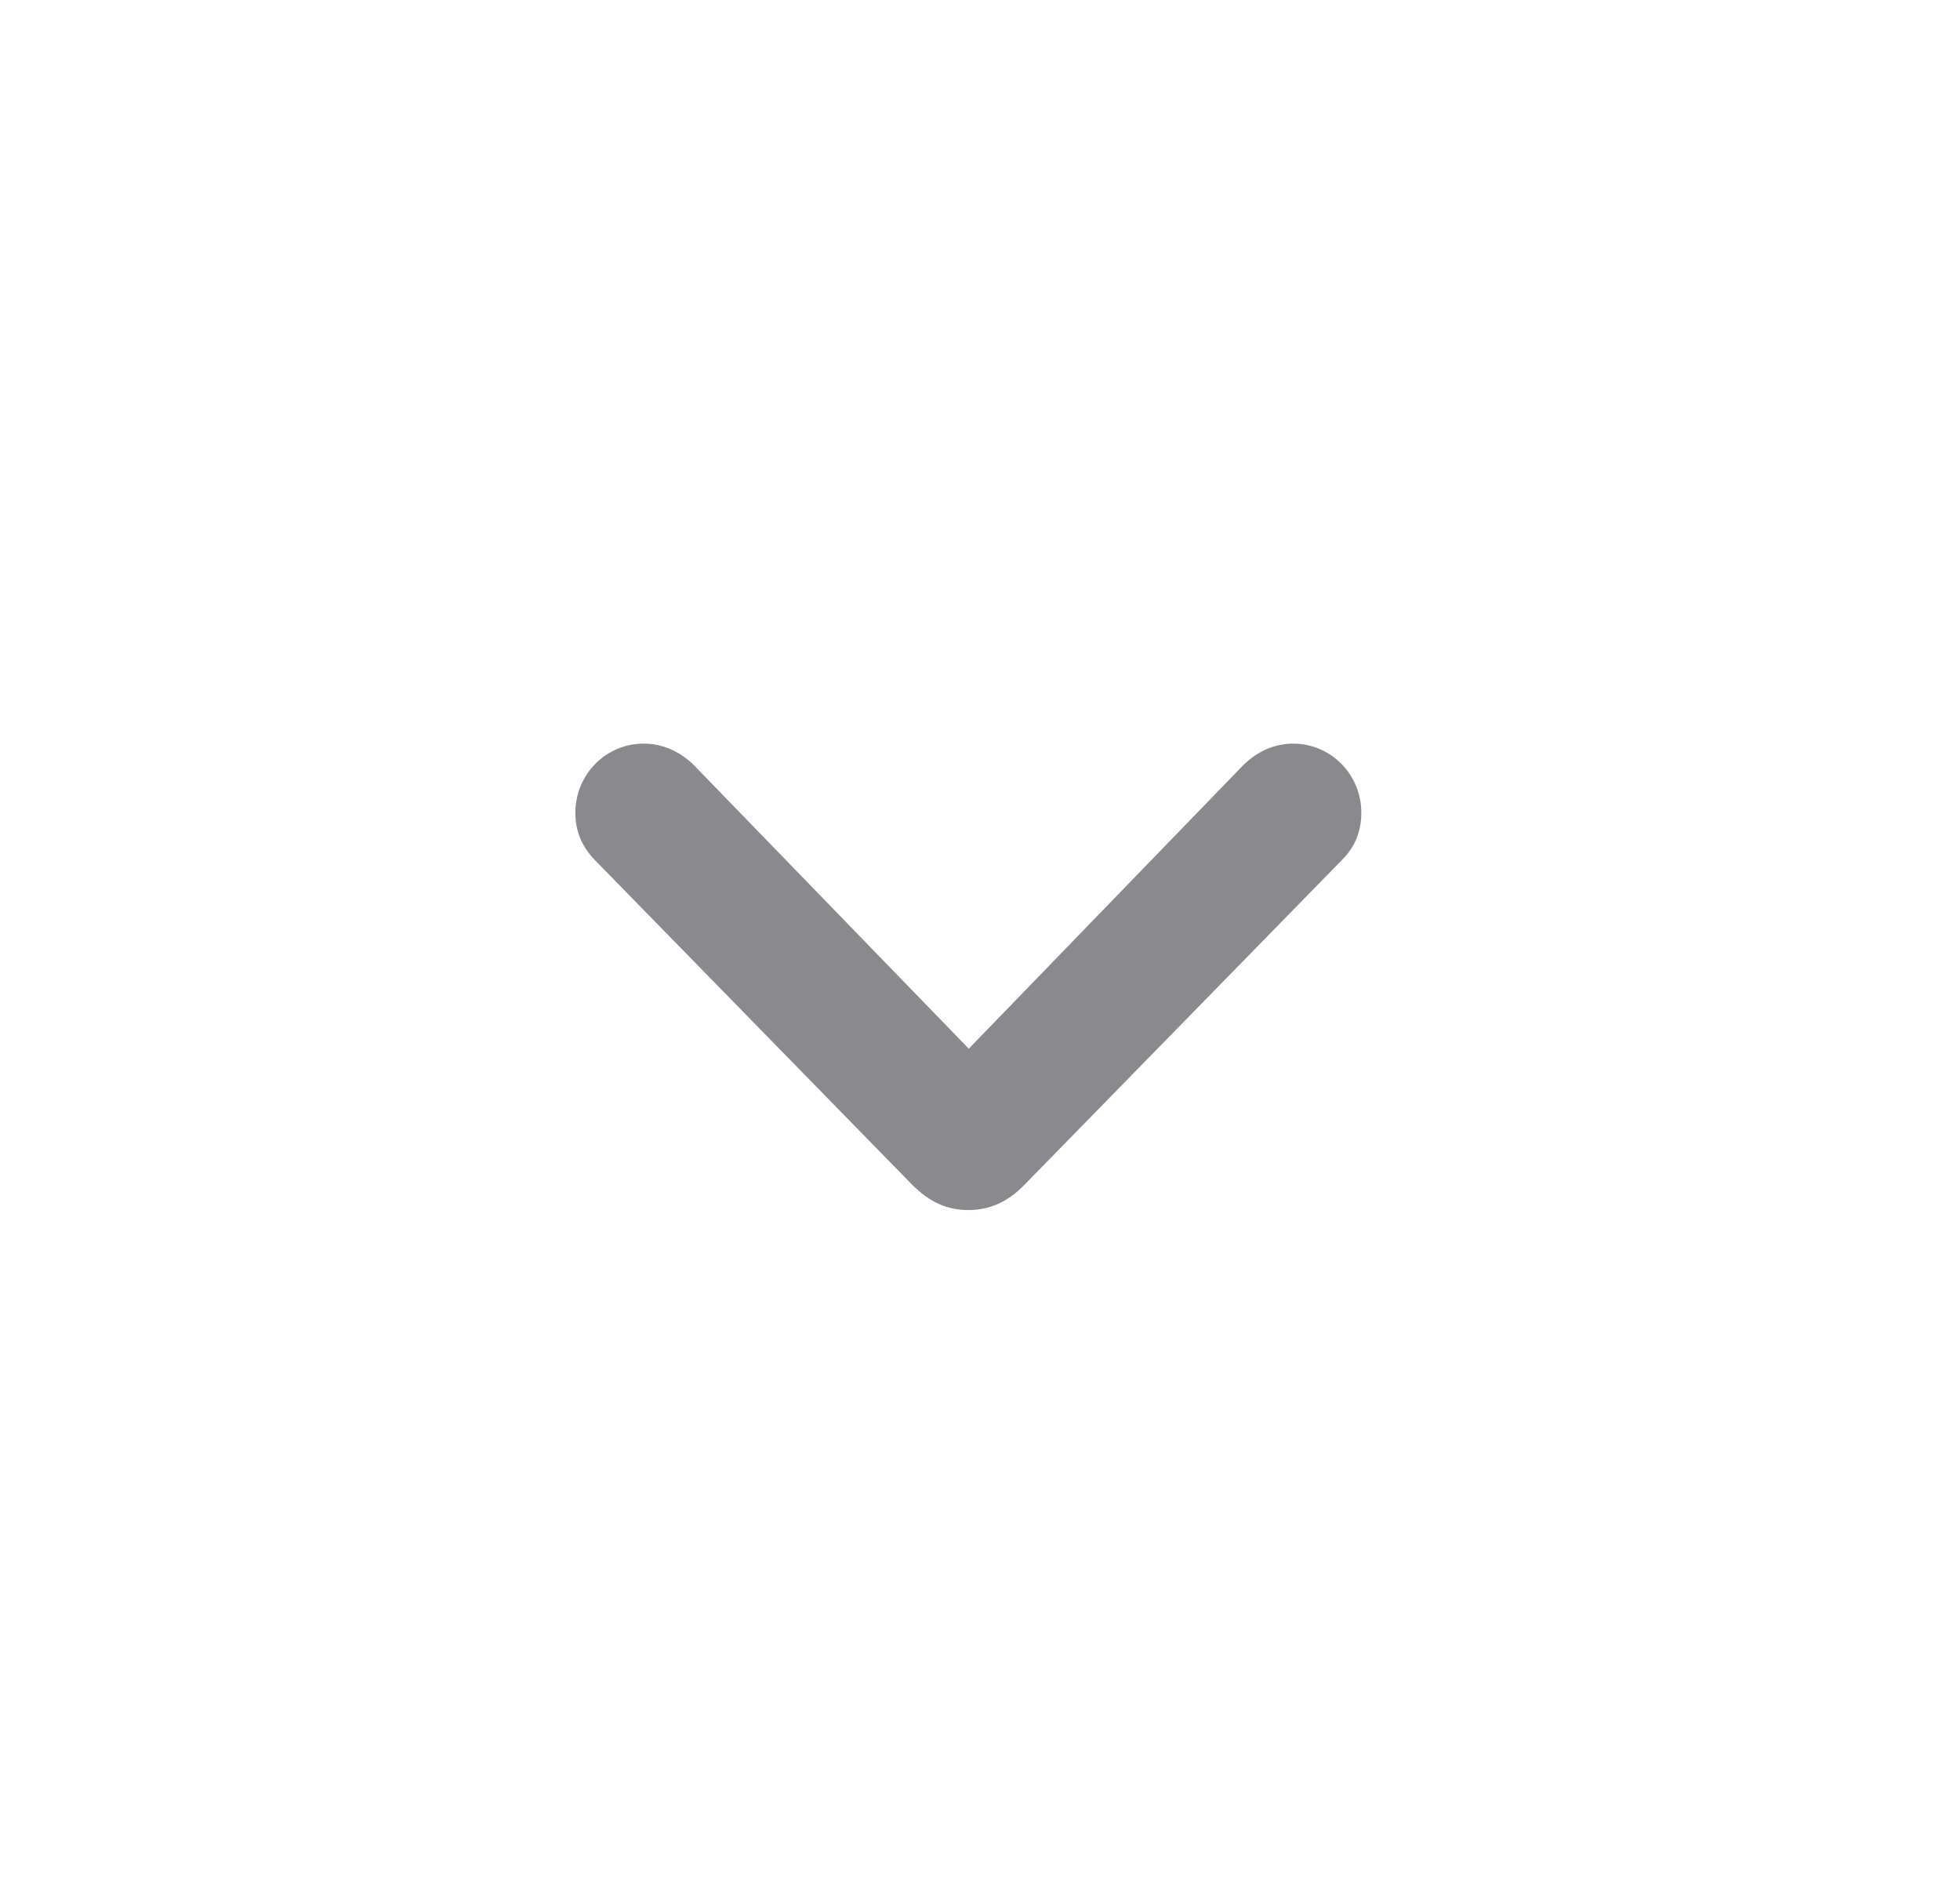 <svg width="29" height="28" viewBox="0 0 29 28" fill="none" xmlns="http://www.w3.org/2000/svg">
<path d="M14.328 17.9C14.017 17.9 13.757 17.786 13.496 17.525L8.799 12.72C8.609 12.523 8.513 12.295 8.513 12.022C8.513 11.457 8.964 11 9.523 11C9.802 11 10.062 11.114 10.272 11.324L14.334 15.513L18.39 11.324C18.6 11.114 18.86 11 19.133 11C19.692 11 20.142 11.457 20.142 12.022C20.142 12.301 20.047 12.53 19.857 12.72L15.159 17.525C14.912 17.779 14.645 17.9 14.328 17.9Z" fill="#3C3C43" fill-opacity="0.6"/>
</svg>
